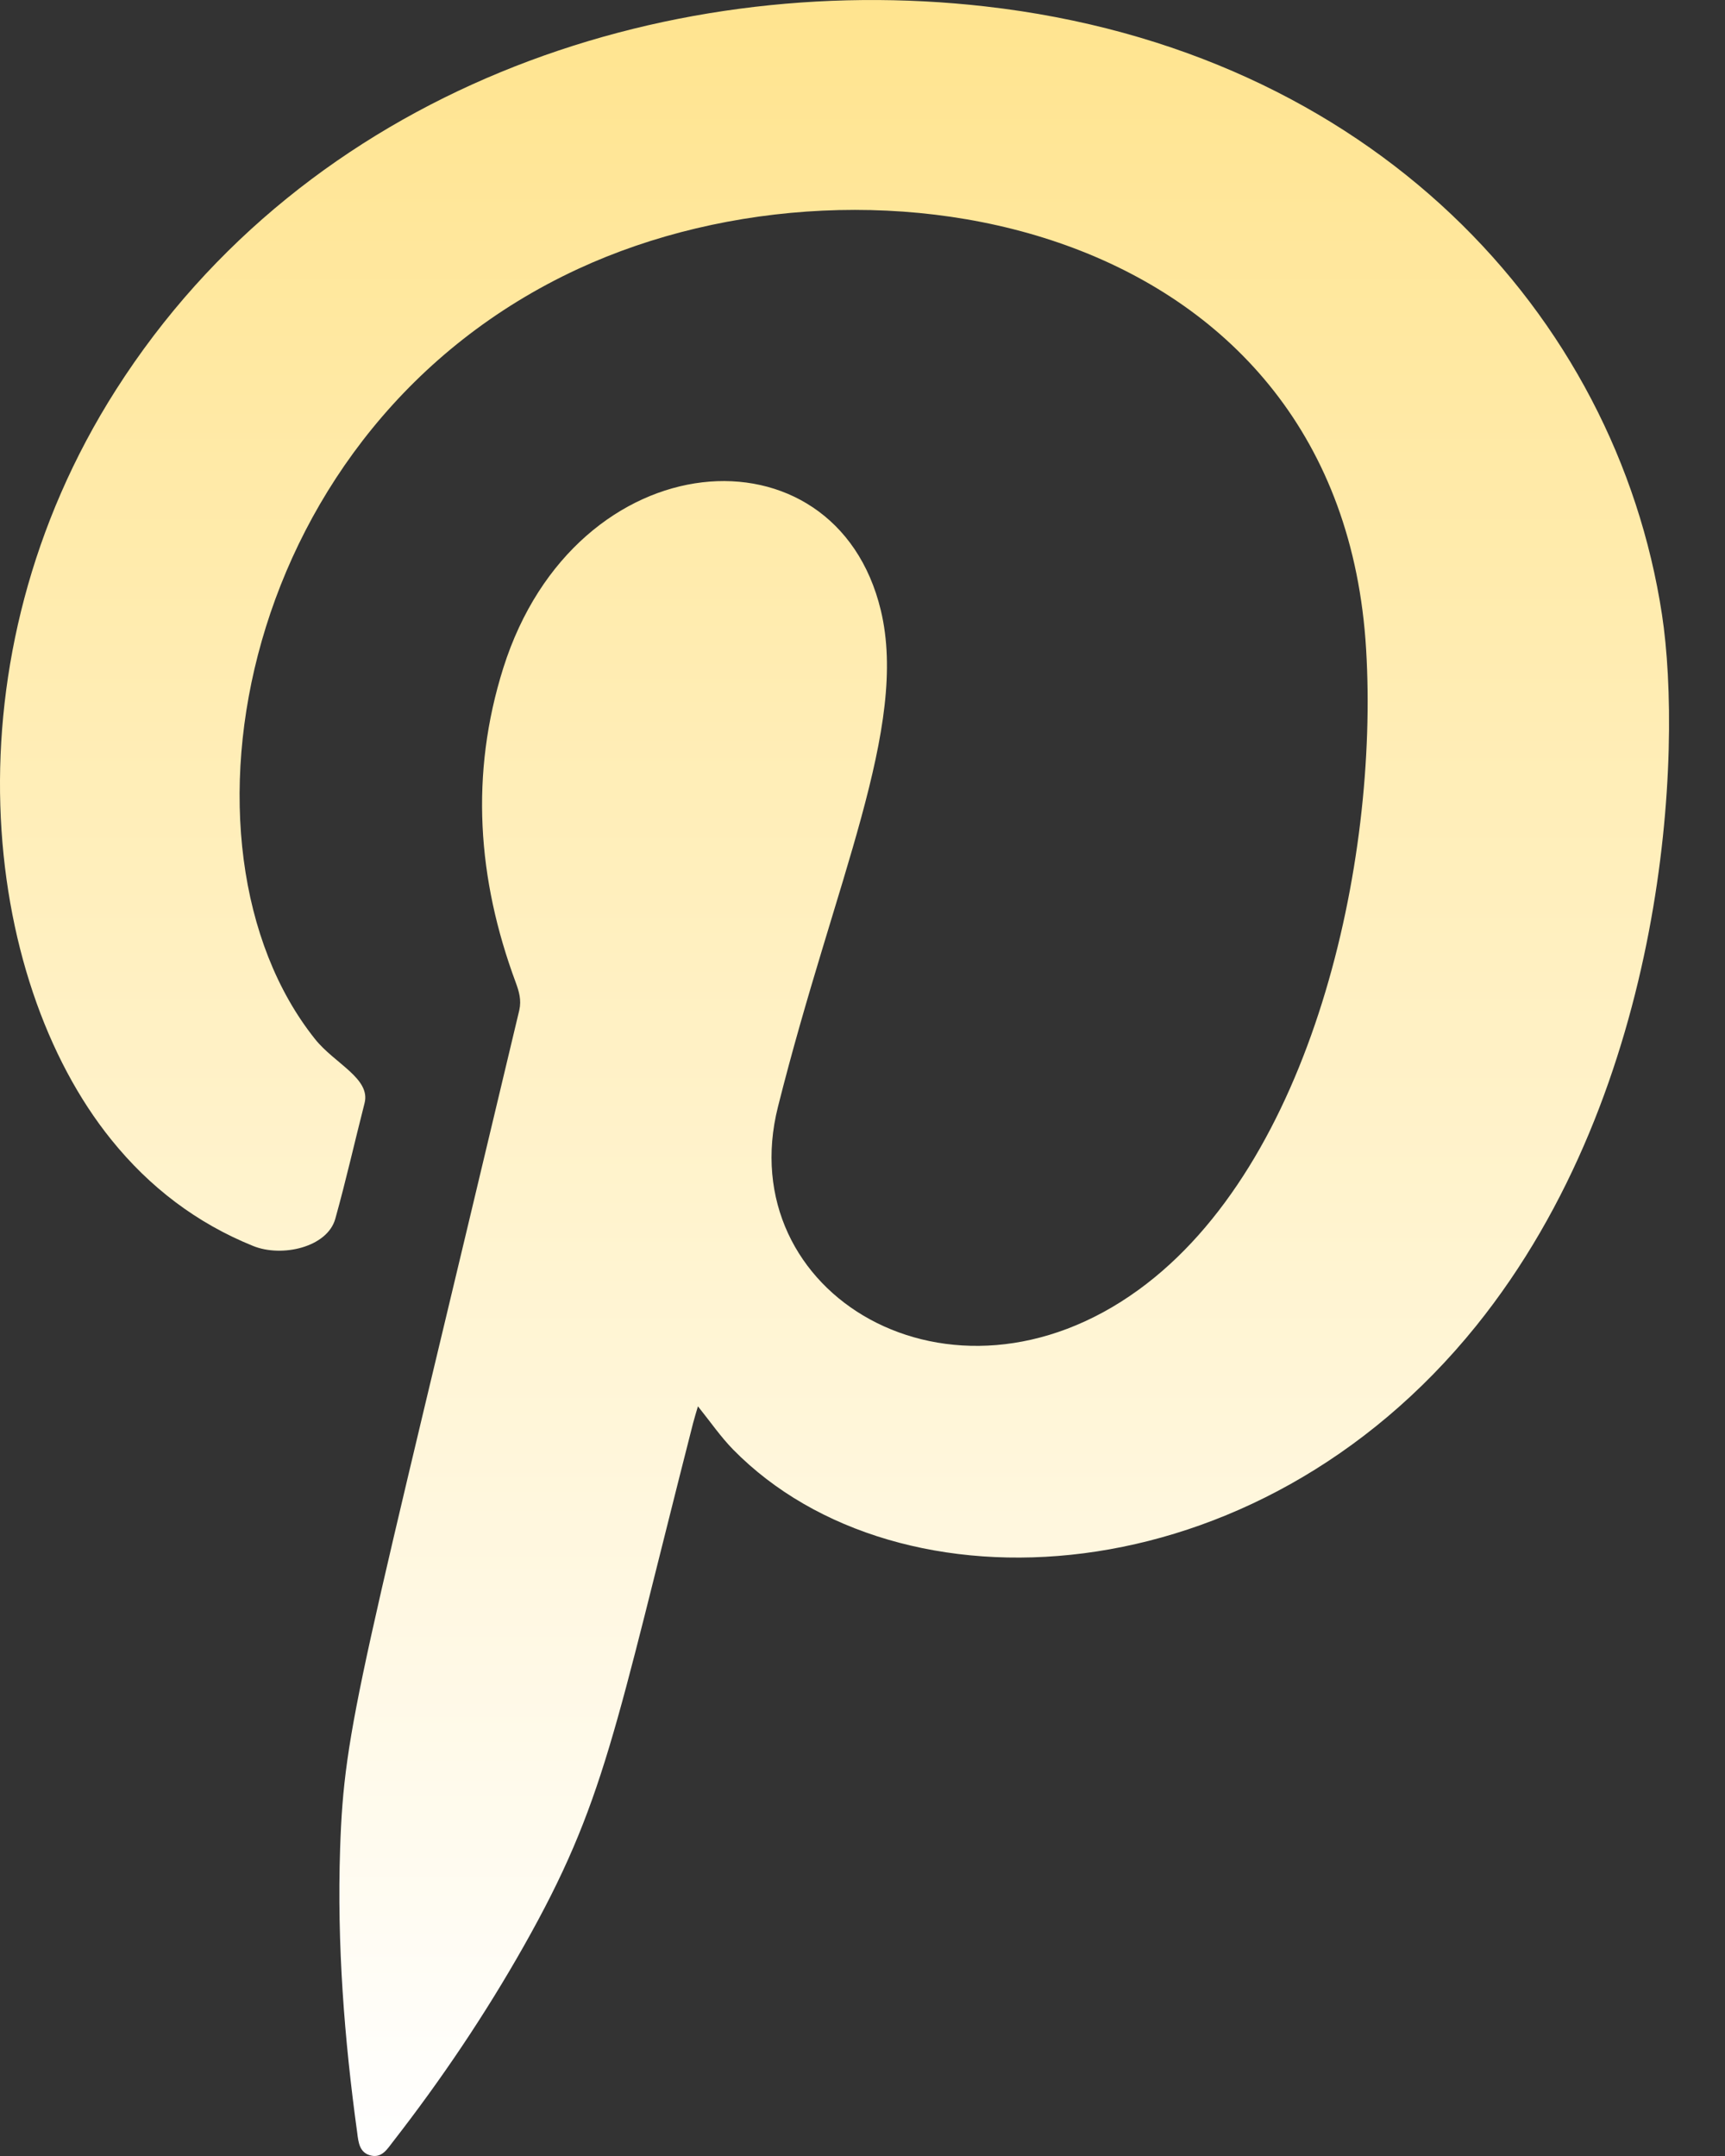 <svg width="24" height="30" viewBox="0 0 24 30" fill="none" xmlns="http://www.w3.org/2000/svg"><rect x="0" y="0" width="24" height="30" fill="#333333" stroke="none"/><path fill-rule="evenodd" clip-rule="evenodd" d="M9.71 19.57C9.685 19.656 9.662 19.729 9.643 19.802C8.541 24.119 8.419 25.077 7.286 27.082C6.747 28.035 6.138 28.939 5.466 29.803C5.39 29.9 5.318 30.026 5.167 29.995C5 29.96 4.987 29.81 4.97 29.677C4.789 28.365 4.688 27.05 4.732 25.725C4.789 24 5.002 23.408 7.225 14.056C7.257 13.913 7.221 13.795 7.174 13.667C6.642 12.231 6.537 10.773 7.002 9.296C8.009 6.106 11.624 5.862 12.255 8.493C12.645 10.12 11.615 12.251 10.824 15.4C10.169 17.998 13.227 19.846 15.84 17.948C18.25 16.2 19.185 12.009 19.007 9.037C18.657 3.114 12.164 1.834 8.045 3.741C3.322 5.926 2.249 11.781 4.382 14.457C4.652 14.798 5.161 15.006 5.072 15.351C4.935 15.886 4.814 16.426 4.665 16.959C4.554 17.356 3.922 17.5 3.521 17.337C2.735 17.019 2.079 16.518 1.548 15.858C-0.262 13.616 -0.78 9.179 1.614 5.423C4.266 1.262 9.201 -0.422 13.706 0.089C19.086 0.7 22.487 4.378 23.123 8.55C23.413 10.45 23.205 15.136 20.538 18.449C17.47 22.255 12.496 22.507 10.201 20.171C10.025 19.991 9.883 19.783 9.71 19.568V19.57Z" fill="url(#paint0_linear_2523_127)"/><defs><linearGradient id="paint0_linear_2523_127" x1="11.611" y1="0" x2="11.611" y2="30" gradientUnits="userSpaceOnUse"><stop offset="0" stop-color="#FFE48F"/><stop offset="1" stop-color="white"/></linearGradient></defs></svg>